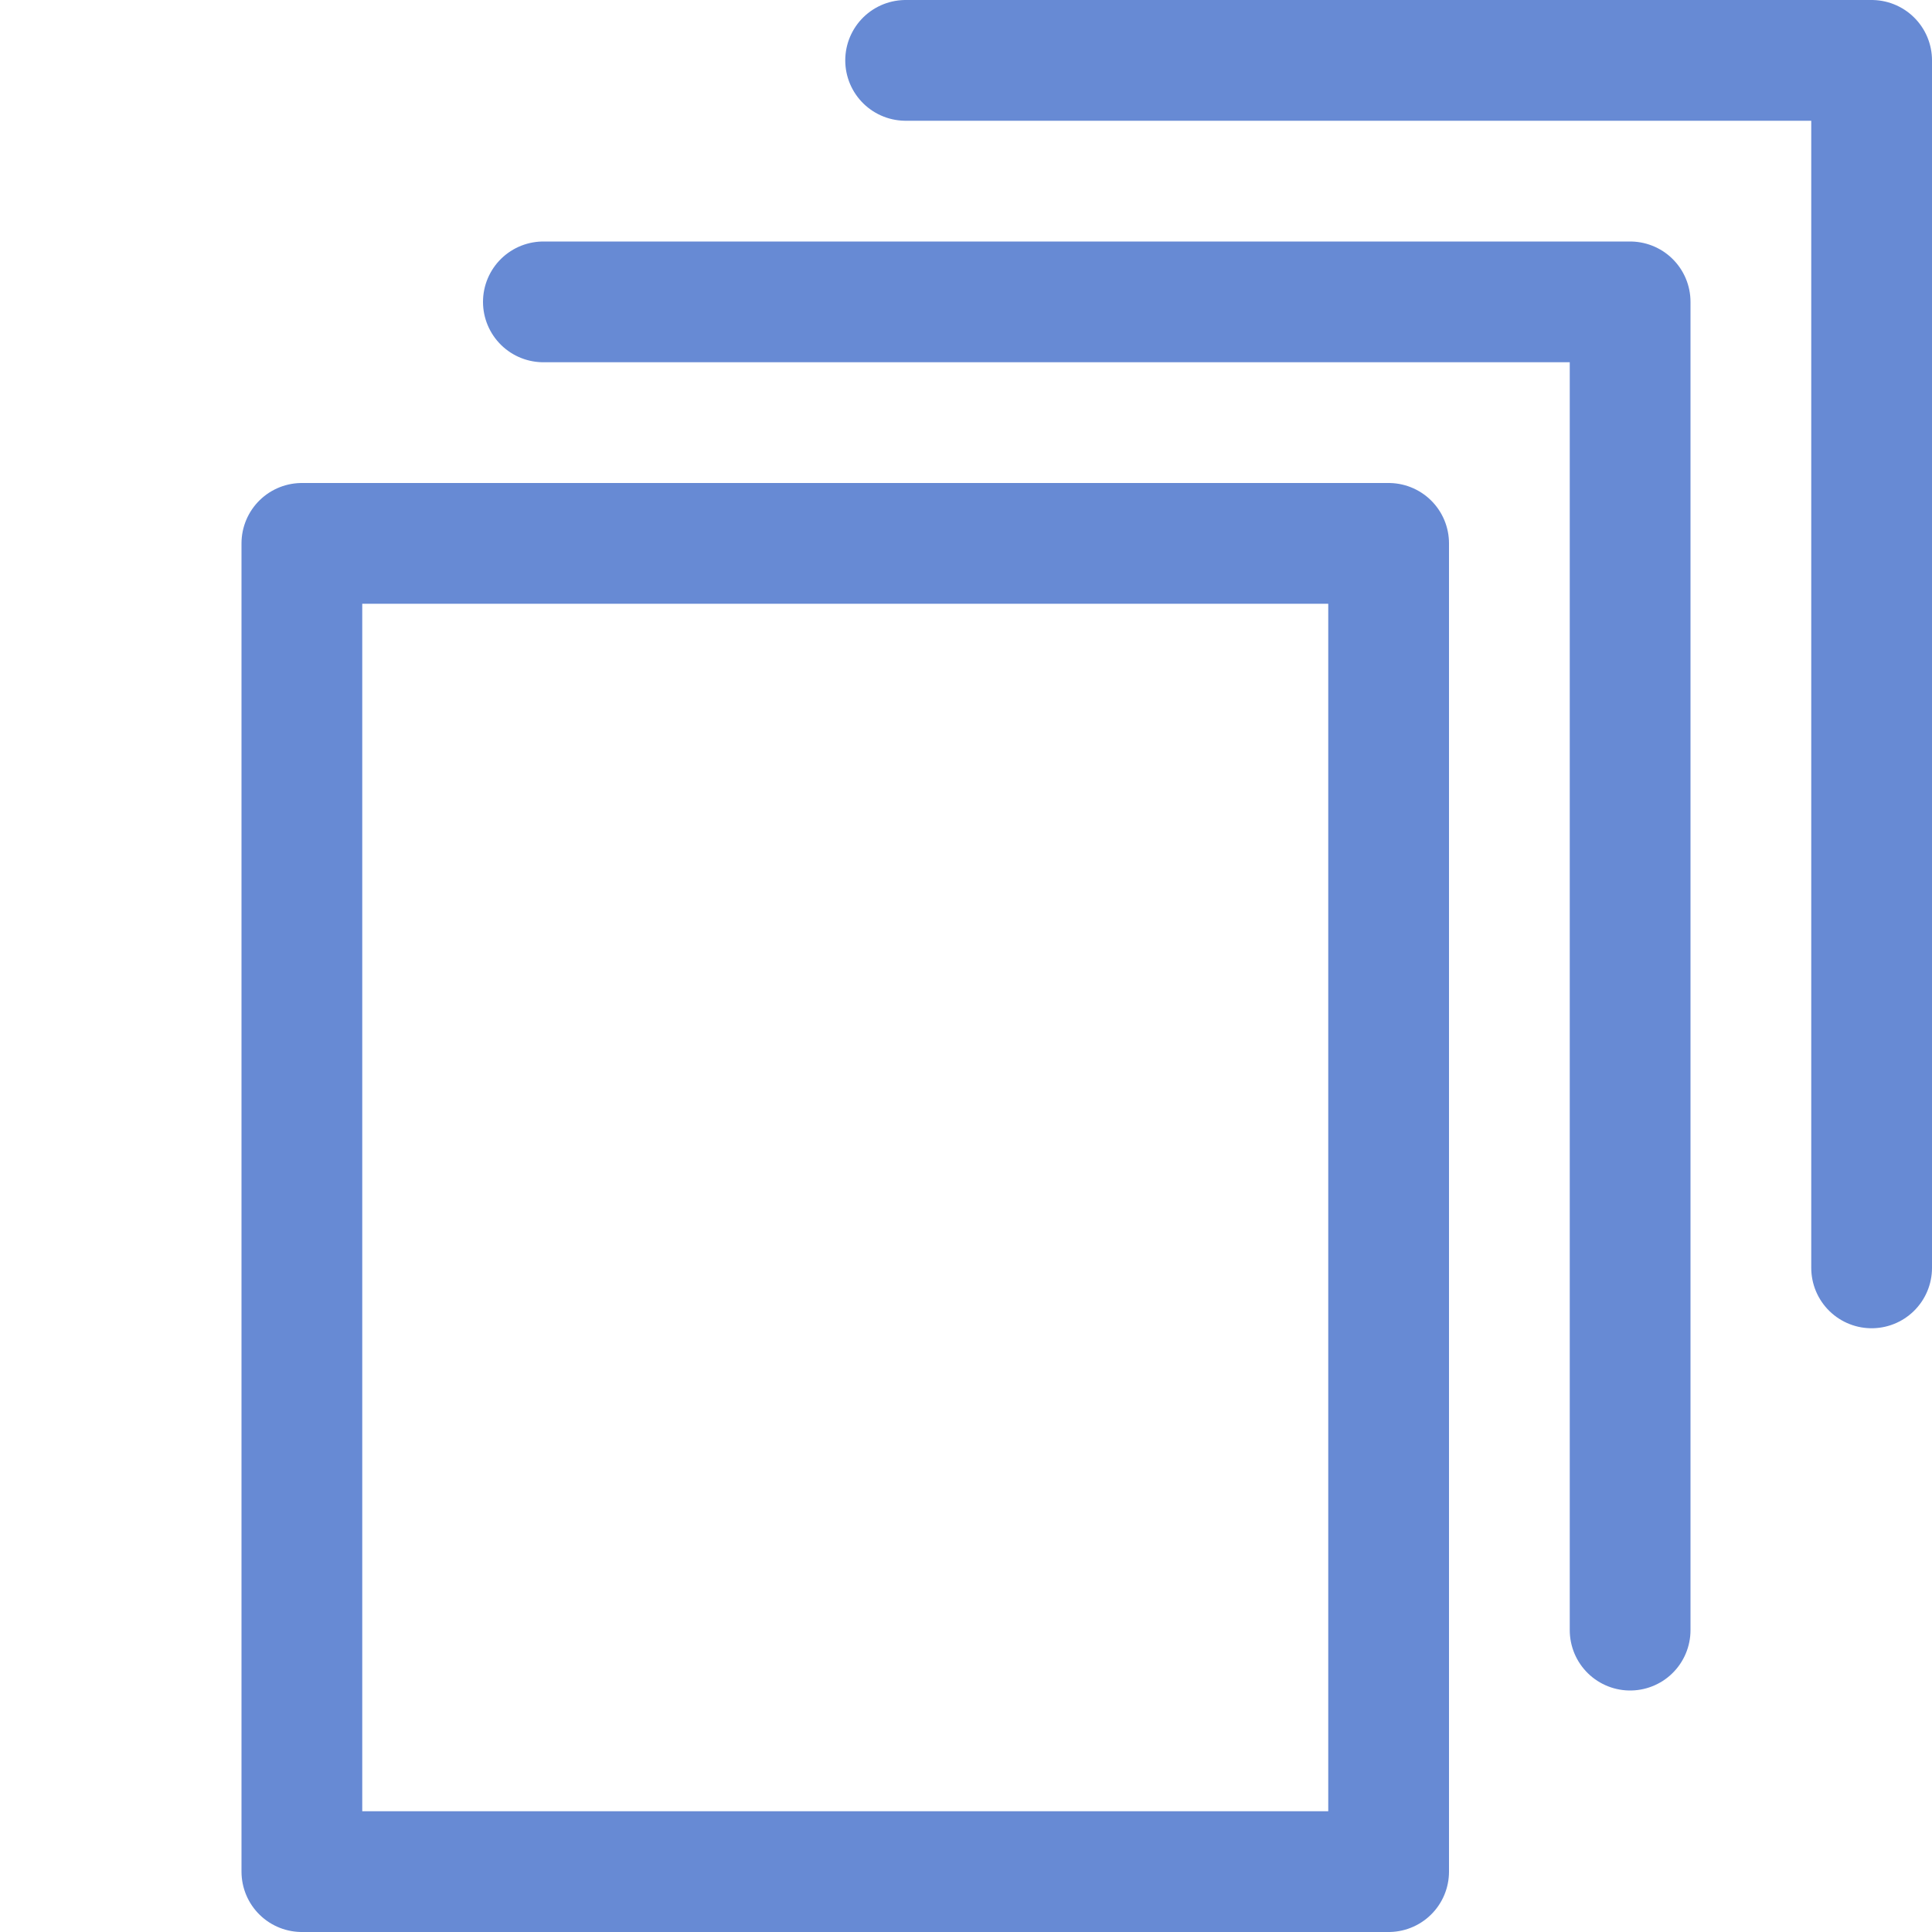 <svg xmlns="http://www.w3.org/2000/svg" width="16" height="16" viewBox="0 0 16 16"><g class="nc-icon-wrapper" stroke-width="1" fill="none" stroke="#678ad4" stroke-miterlimit="10" stroke-linecap="round" stroke-linejoin="round"><rect x="2.5" y="4.5" width="9" height="11"></rect> <polyline points="4.5,2.5 13.5,2.5 13.5,13.5 " stroke="#678ad4"></polyline> <polyline points="7.5,0.5 15.5,0.5 15.5,10.5 " stroke="#678ad4"></polyline></g></svg>